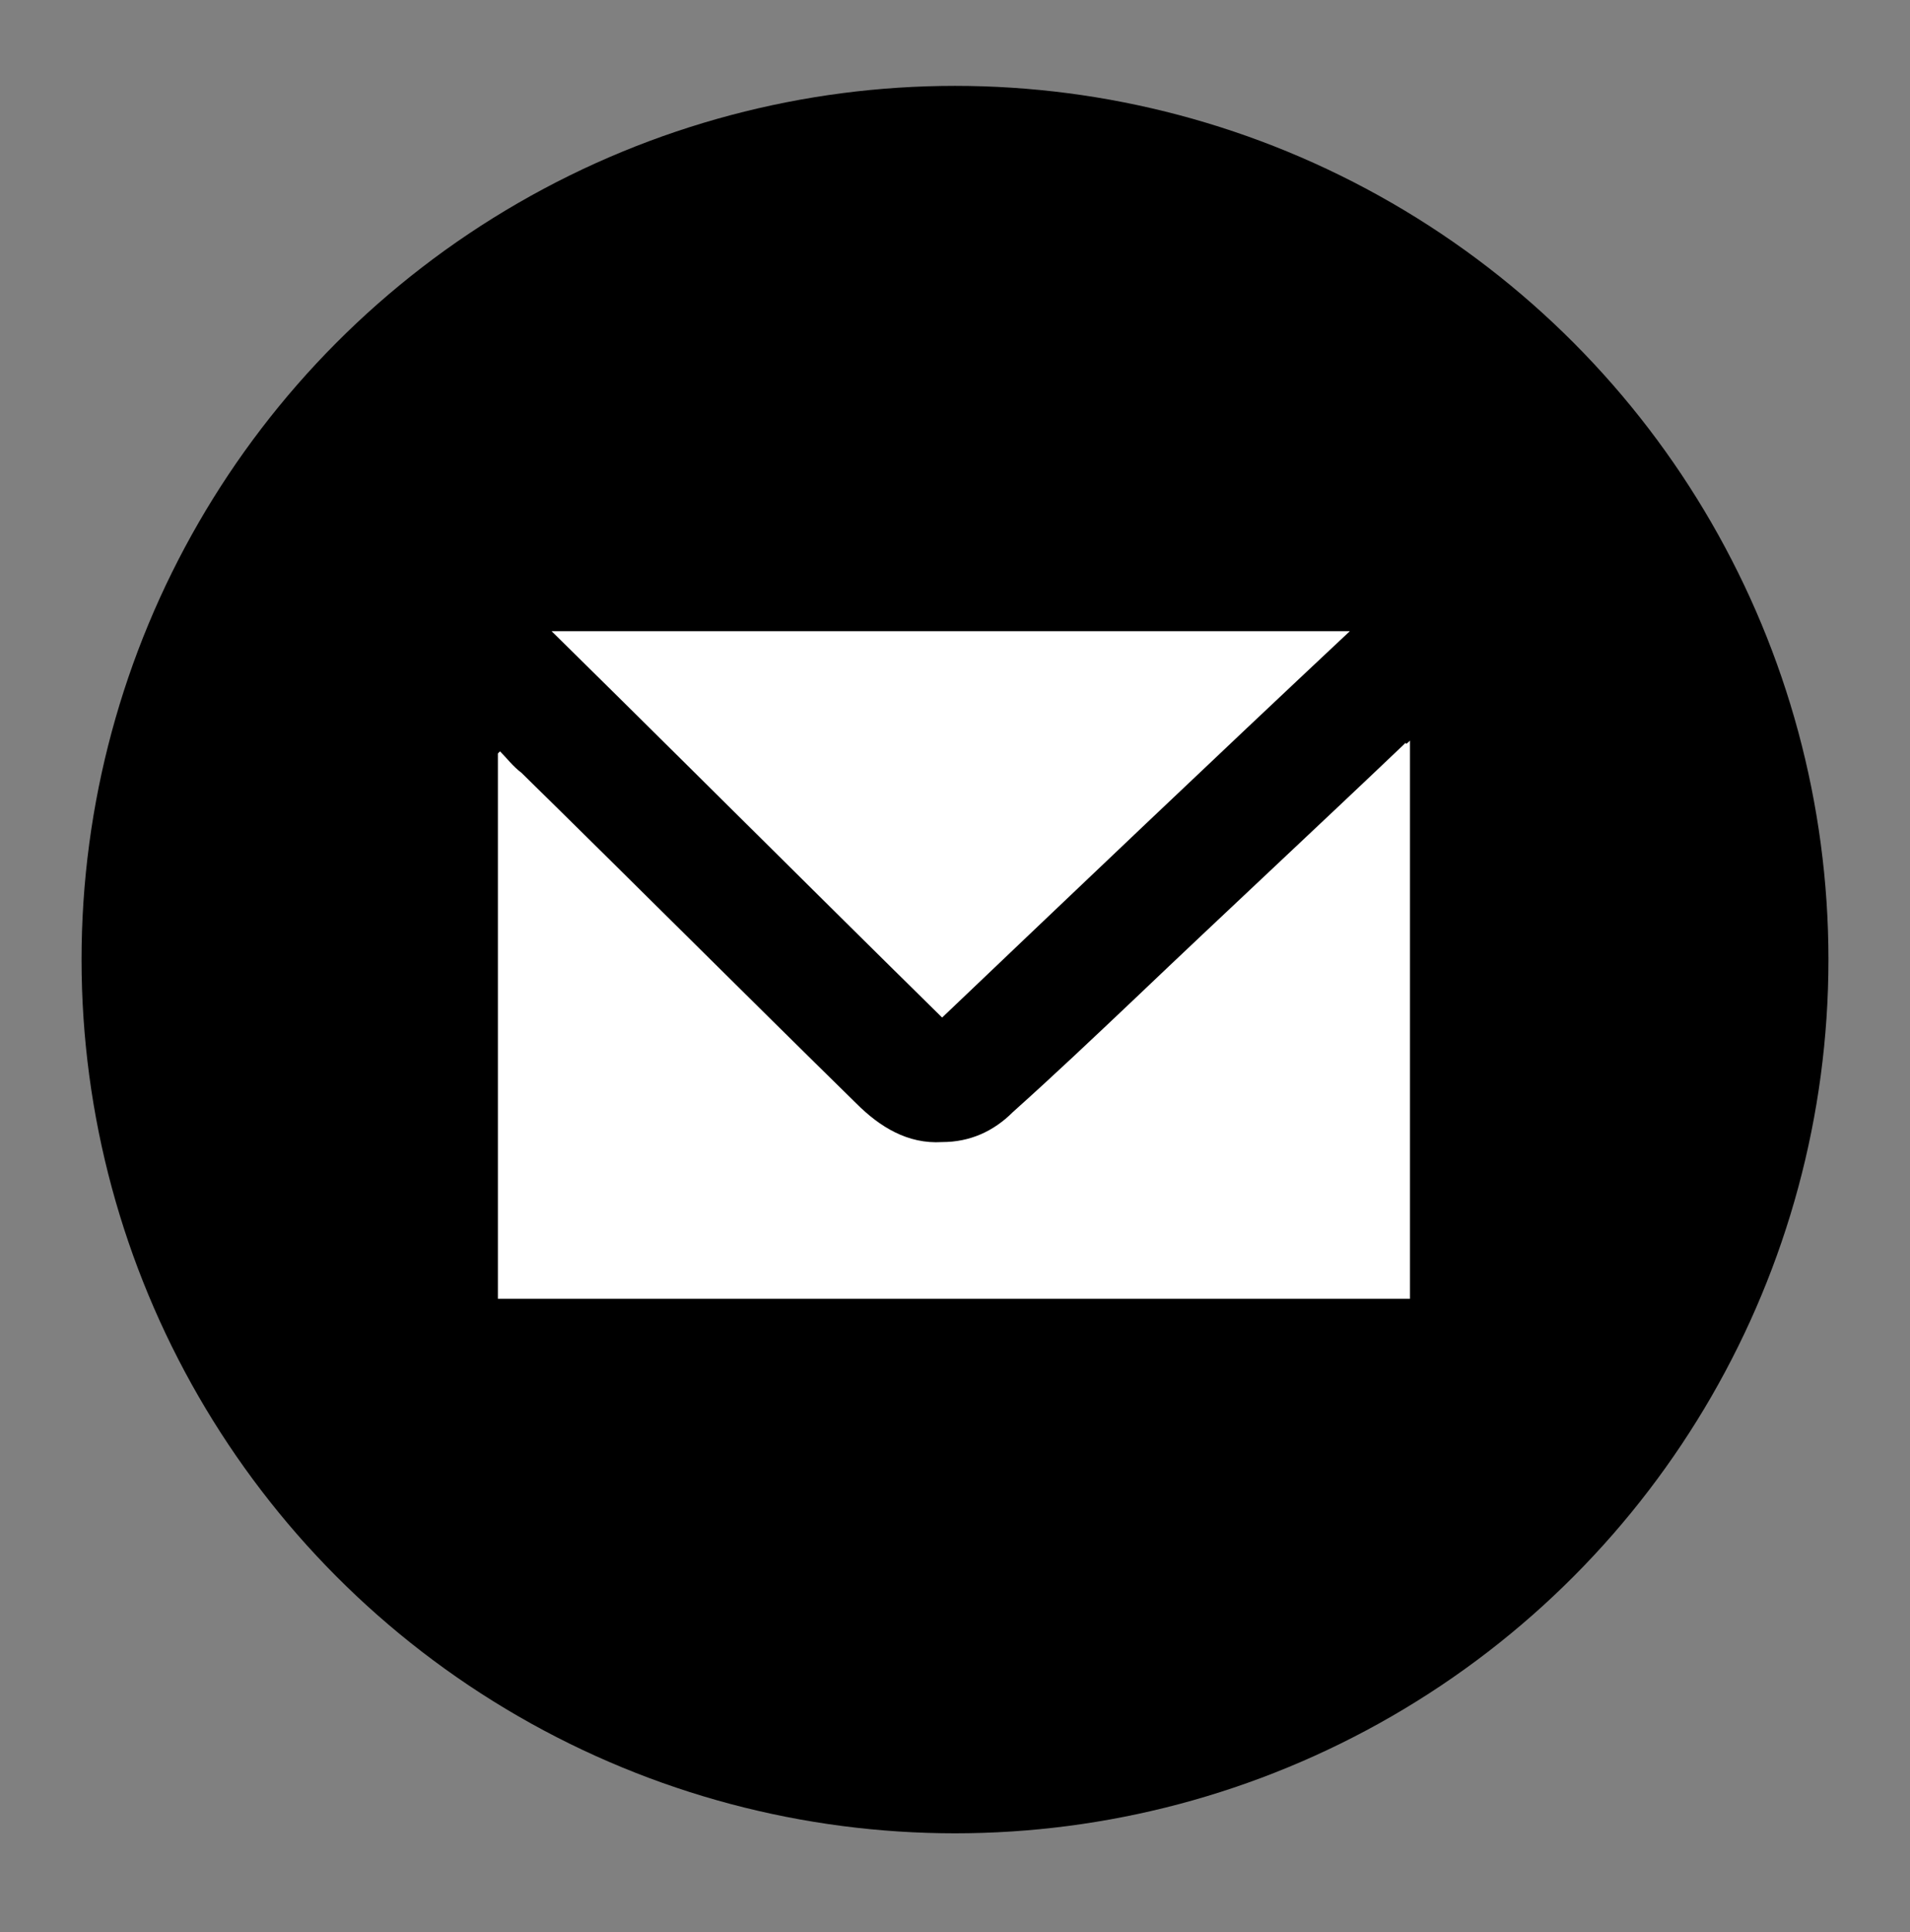 <?xml version="1.0" encoding="utf-8"?>
<!-- Generator: Adobe Illustrator 22.0.1, SVG Export Plug-In . SVG Version: 6.00 Build 0)  -->
<svg version="1.1" id="Layer_1" xmlns="http://www.w3.org/2000/svg" xmlns:xlink="http://www.w3.org/1999/xlink" x="0px" y="0px"
	 viewBox="0 0 89 90" style="enable-background:new 0 0 89 90;" xml:space="preserve">
<rect x="0" y="0" width="89" height="90" fill="#808080" stroke="none"/>
<style type="text/css">
	.st0{fill:#FFFFFF;}
</style>
<g>
	<circle cx="44.5" cy="44.7" r="40.7"/>
</g>
<g>
	<path class="st0" d="M65.7,34.5c0,8.7,0,17.4,0,26c-14.2,0-28.3,0-42.5,0c0-8.5,0-16.9,0-25.4c0,0,0.1-0.1,0.1-0.1
		c0.3,0.3,0.6,0.7,1,1c5.2,5.1,10.4,10.3,15.6,15.4c1.1,1.1,2.4,1.9,4,1.8c1.3,0,2.4-0.5,3.3-1.4c1.9-1.7,3.8-3.5,5.7-5.3
		c4.2-4,8.4-7.9,12.6-11.9C65.5,34.7,65.6,34.6,65.7,34.5z"/>
	<path class="st0" d="M62.9,29.4c-6.4,6-12.7,12-19,18c-6.1-6-12.1-12-18.2-18C38.1,29.4,50.4,29.4,62.9,29.4z"/>
</g>
</svg>
